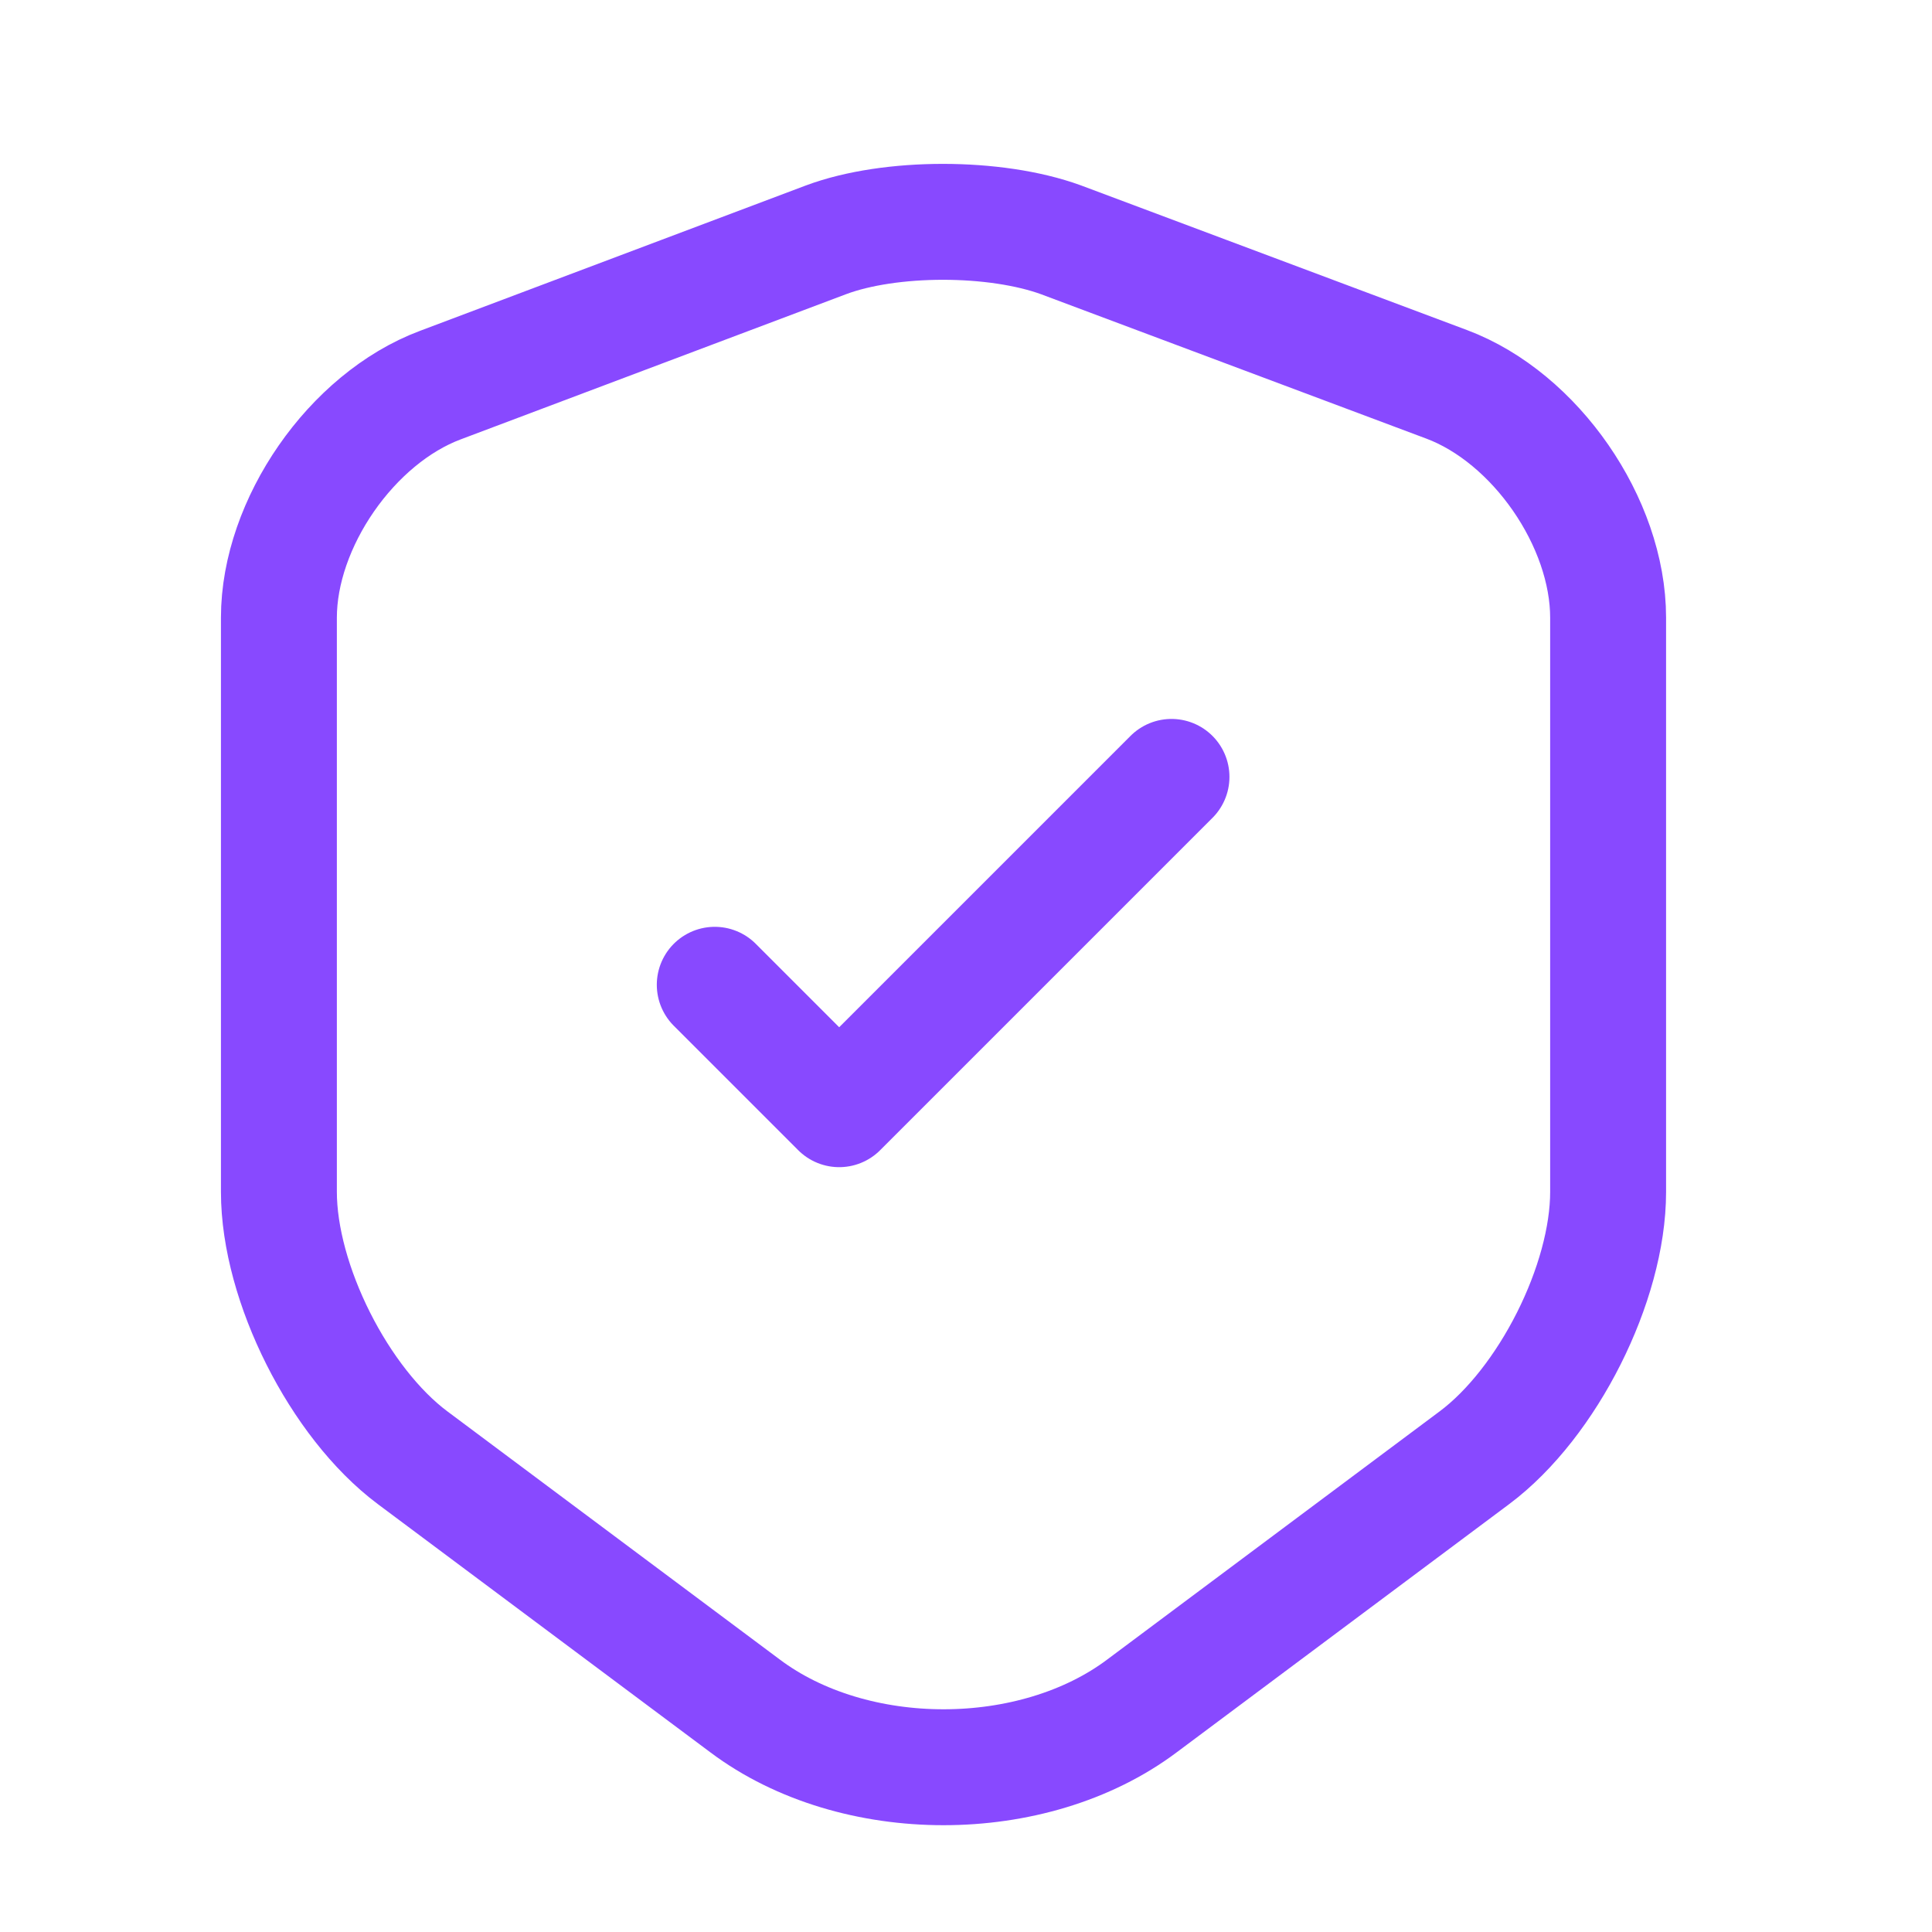 <svg xmlns="http://www.w3.org/2000/svg" width="25" height="25" viewBox="0 0 25 25" fill="none"><g id="vuesax/linear/shield-tick"><g id="shield-tick"><path id="Vector" d="M10.689 3.103L5.699 4.983C4.549 5.413 3.609 6.773 3.609 7.993V15.423C3.609 16.603 4.389 18.153 5.339 18.863L9.639 22.073C11.049 23.133 13.369 23.133 14.779 22.073L19.079 18.863C20.029 18.153 20.809 16.603 20.809 15.423V7.993C20.809 6.763 19.869 5.403 18.719 4.973L13.729 3.103C12.879 2.793 11.519 2.793 10.689 3.103Z" stroke="#8849FF" stroke-width="1.5" stroke-linecap="round" stroke-linejoin="round"></path><path id="Vector_2" d="M9.249 12.743L10.859 14.353L15.159 10.053" stroke="#8849FF" stroke-width="1.5" stroke-linecap="round" stroke-linejoin="round"></path></g></g></svg>